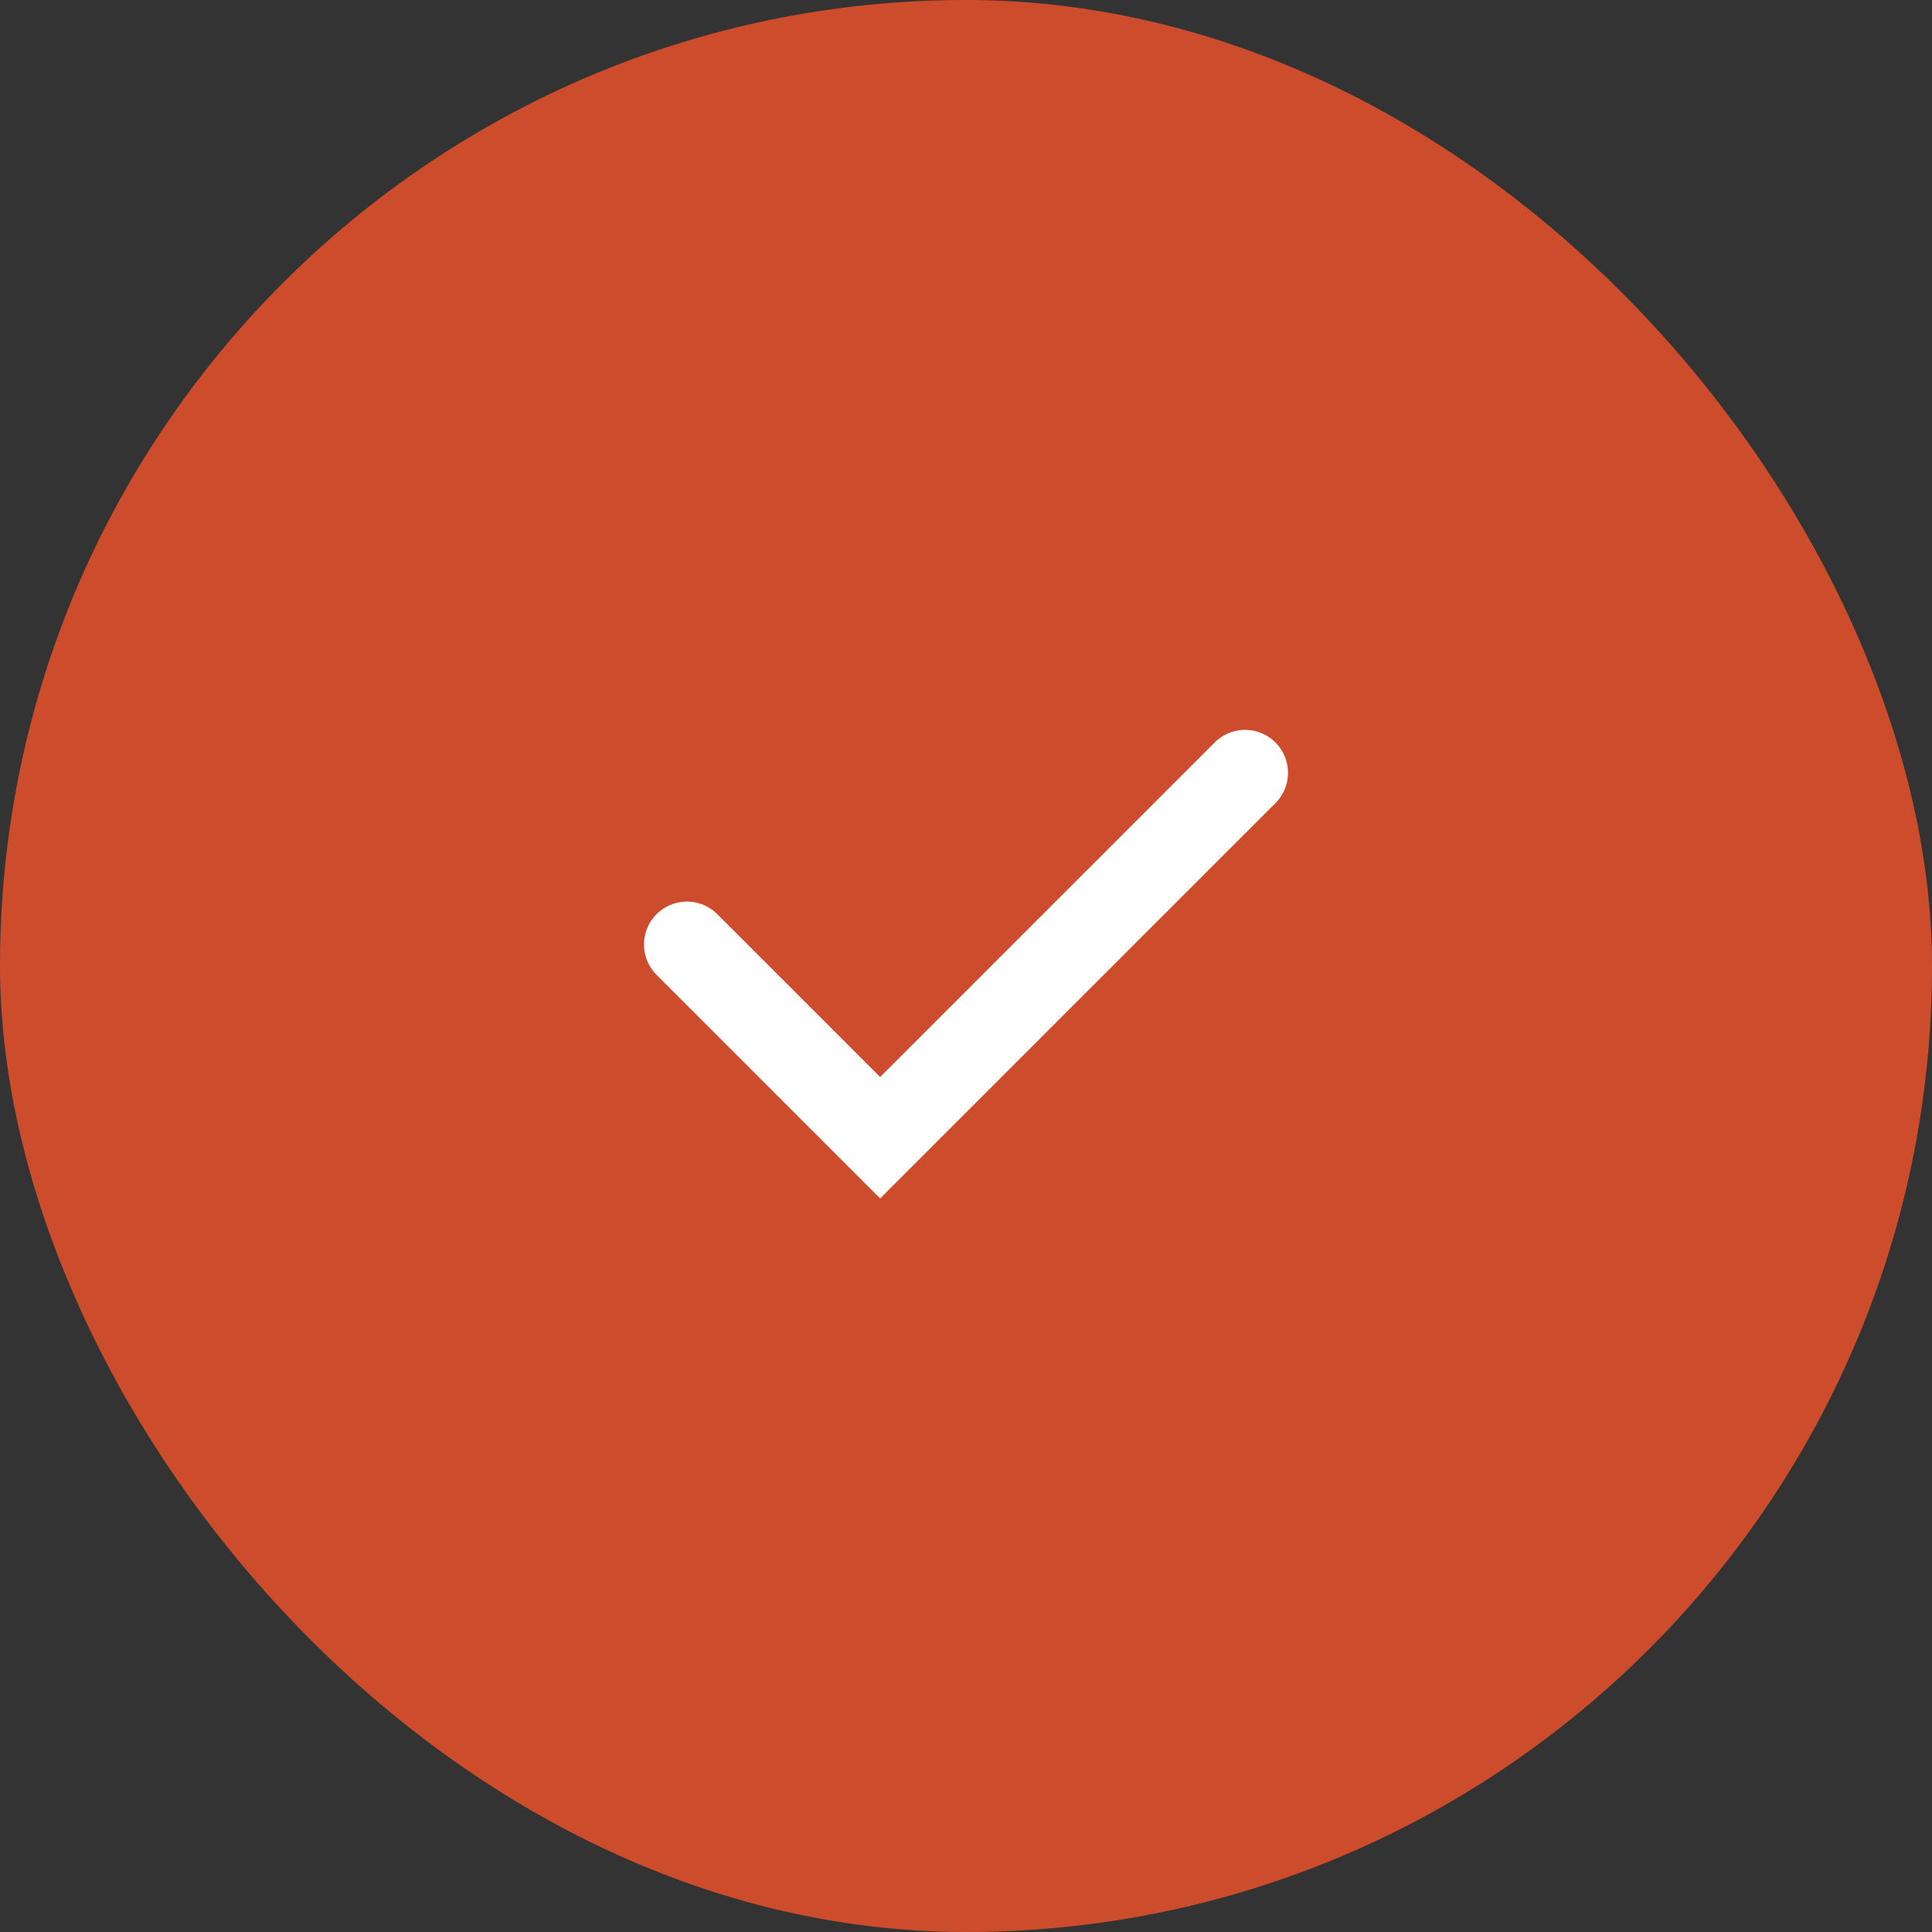 <svg width="45" height="45" viewBox="0 0 45 45" fill="none" xmlns="http://www.w3.org/2000/svg">
<rect x="0" y="0" width="45" height="45" fill="#333333" stroke="none"/>
<rect width="45" height="45" rx="22.5" fill="#CD4C2C"/>
<path d="M16 22L20.5 26.5L29 18" stroke="white" stroke-width="2" stroke-linecap="round"/>
</svg>
